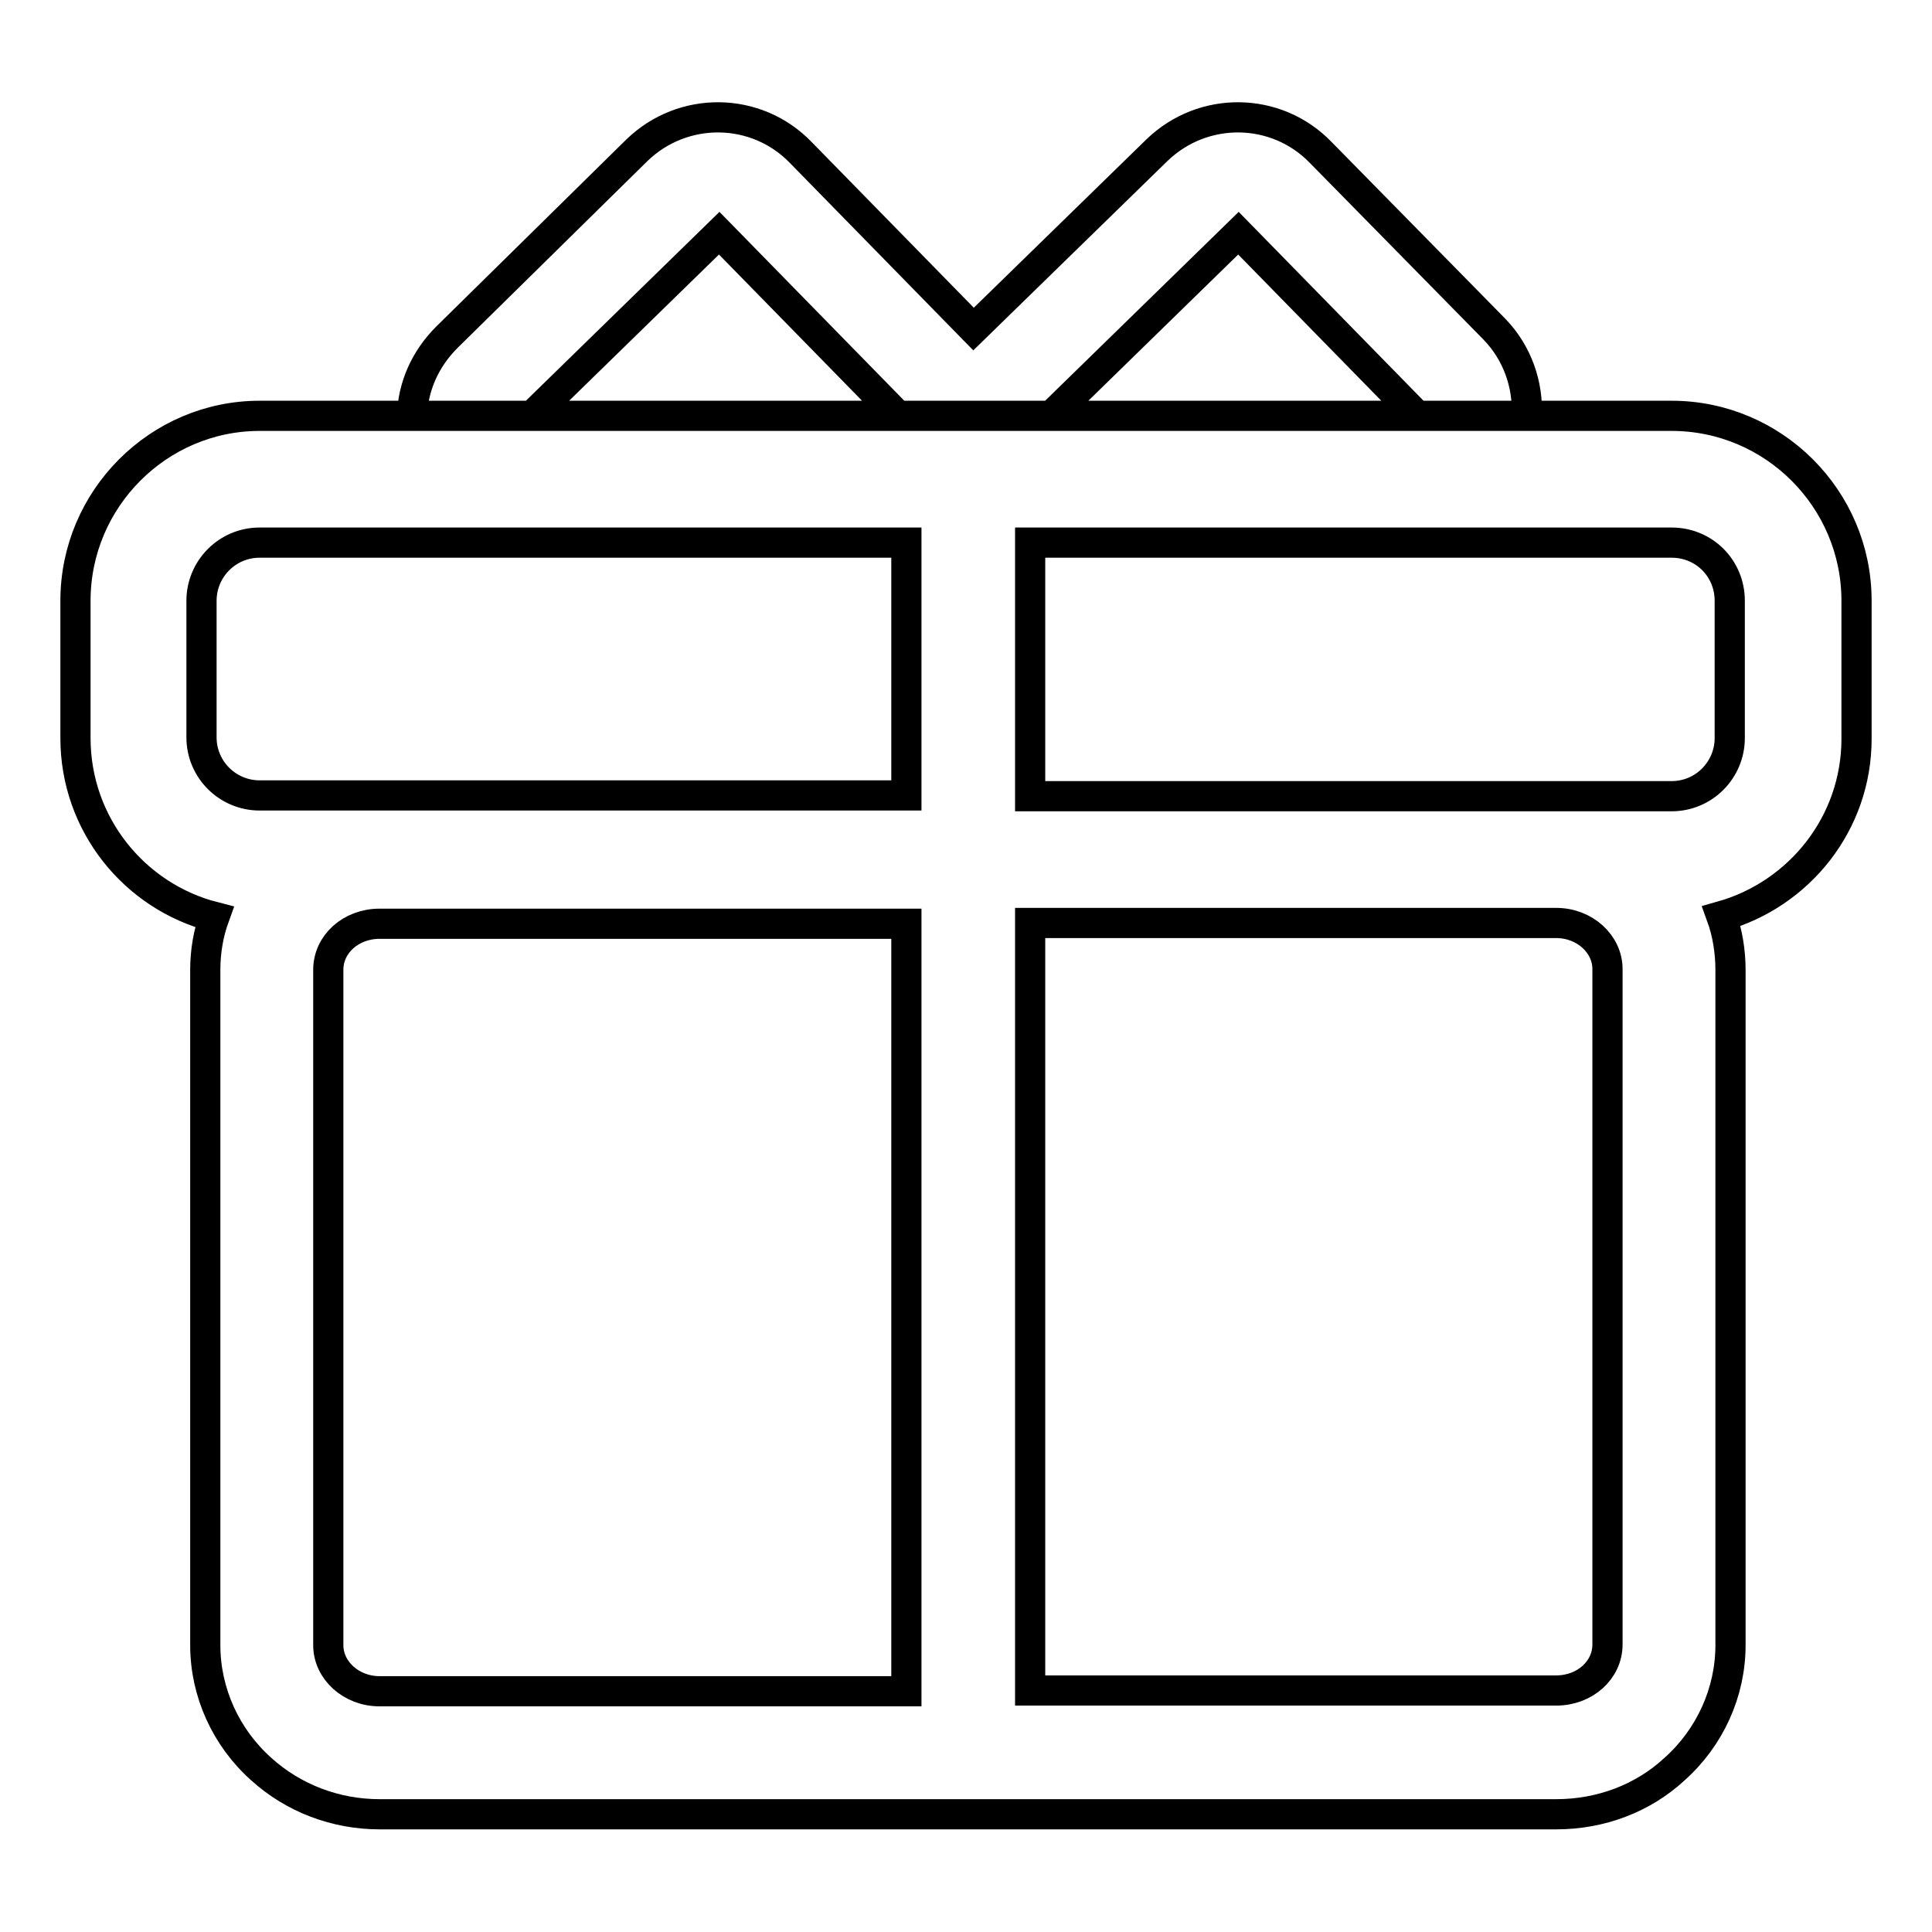 <?xml version="1.0" encoding="utf-8"?>
<!-- Svg Vector Icons : http://www.onlinewebfonts.com/icon -->
<!DOCTYPE svg PUBLIC "-//W3C//DTD SVG 1.1//EN" "http://www.w3.org/Graphics/SVG/1.1/DTD/svg11.dtd">
<svg version="1.1" xmlns="http://www.w3.org/2000/svg" xmlns:xlink="http://www.w3.org/1999/xlink" x="0px" y="0px" viewBox="0 0 256 256" enable-background="new 0 0 256 256" xml:space="preserve">
<g> <path stroke-width="4" fill-opacity="0" stroke="#000000"  d="M221.5,55.1L221.5,55.1l-187.1,0C21,55.1,10,66.1,10,79.6v18.2c0,11.4,7.8,21,18.4,23.7 c-0.8,2.2-1.2,4.6-1.2,7v89.5c0,6.2,2.7,12.2,7.4,16.4c4.3,3.9,9.9,6,15.7,6h155.9c5.9,0,11.5-2.1,15.7-6 c4.7-4.2,7.4-10.2,7.4-16.4v-89.5c0-2.4-0.4-4.9-1.2-7.1c10.3-2.9,17.9-12.3,17.9-23.5V79.6C246,66.1,235,55.1,221.5,55.1z  M120.1,224.1H50.3c-3.8,0-6.8-2.8-6.8-6.1v-89.5c0-3.4,3-6.1,6.8-6.1h69.8V224.1z M120.1,105.4L120.1,105.4l-85.7,0 c-4.2,0-7.7-3.4-7.7-7.7V79.6c0-4.2,3.4-7.7,7.7-7.7h85.7V105.4z M213,217.9L213,217.9c0,3.4-3,6.1-6.8,6.1h-69.7V122.3h69.7 c3.8,0,6.8,2.8,6.8,6.1V217.9L213,217.9z M229.2,97.8c0,4.2-3.4,7.7-7.7,7.7h-85V71.9h85c4.3,0,7.7,3.4,7.7,7.7L229.2,97.8 L229.2,97.8z M70.5,55.1l24.8-24.2l22.9,23.4l-0.8,0.8h21.9l24.8-24.2l22.9,23.4l-0.8,0.8h16.1c0.2-4.1-1.2-8.3-4.3-11.5L175,20.2 c-5.9-6.1-15.6-6.2-21.7-0.3l-24.3,23.7l-22.9-23.4c-5.9-6.1-15.6-6.2-21.7-0.3L59.2,44.7c-2.9,2.9-4.5,6.6-4.6,10.4H70.5z"/></g>
</svg>